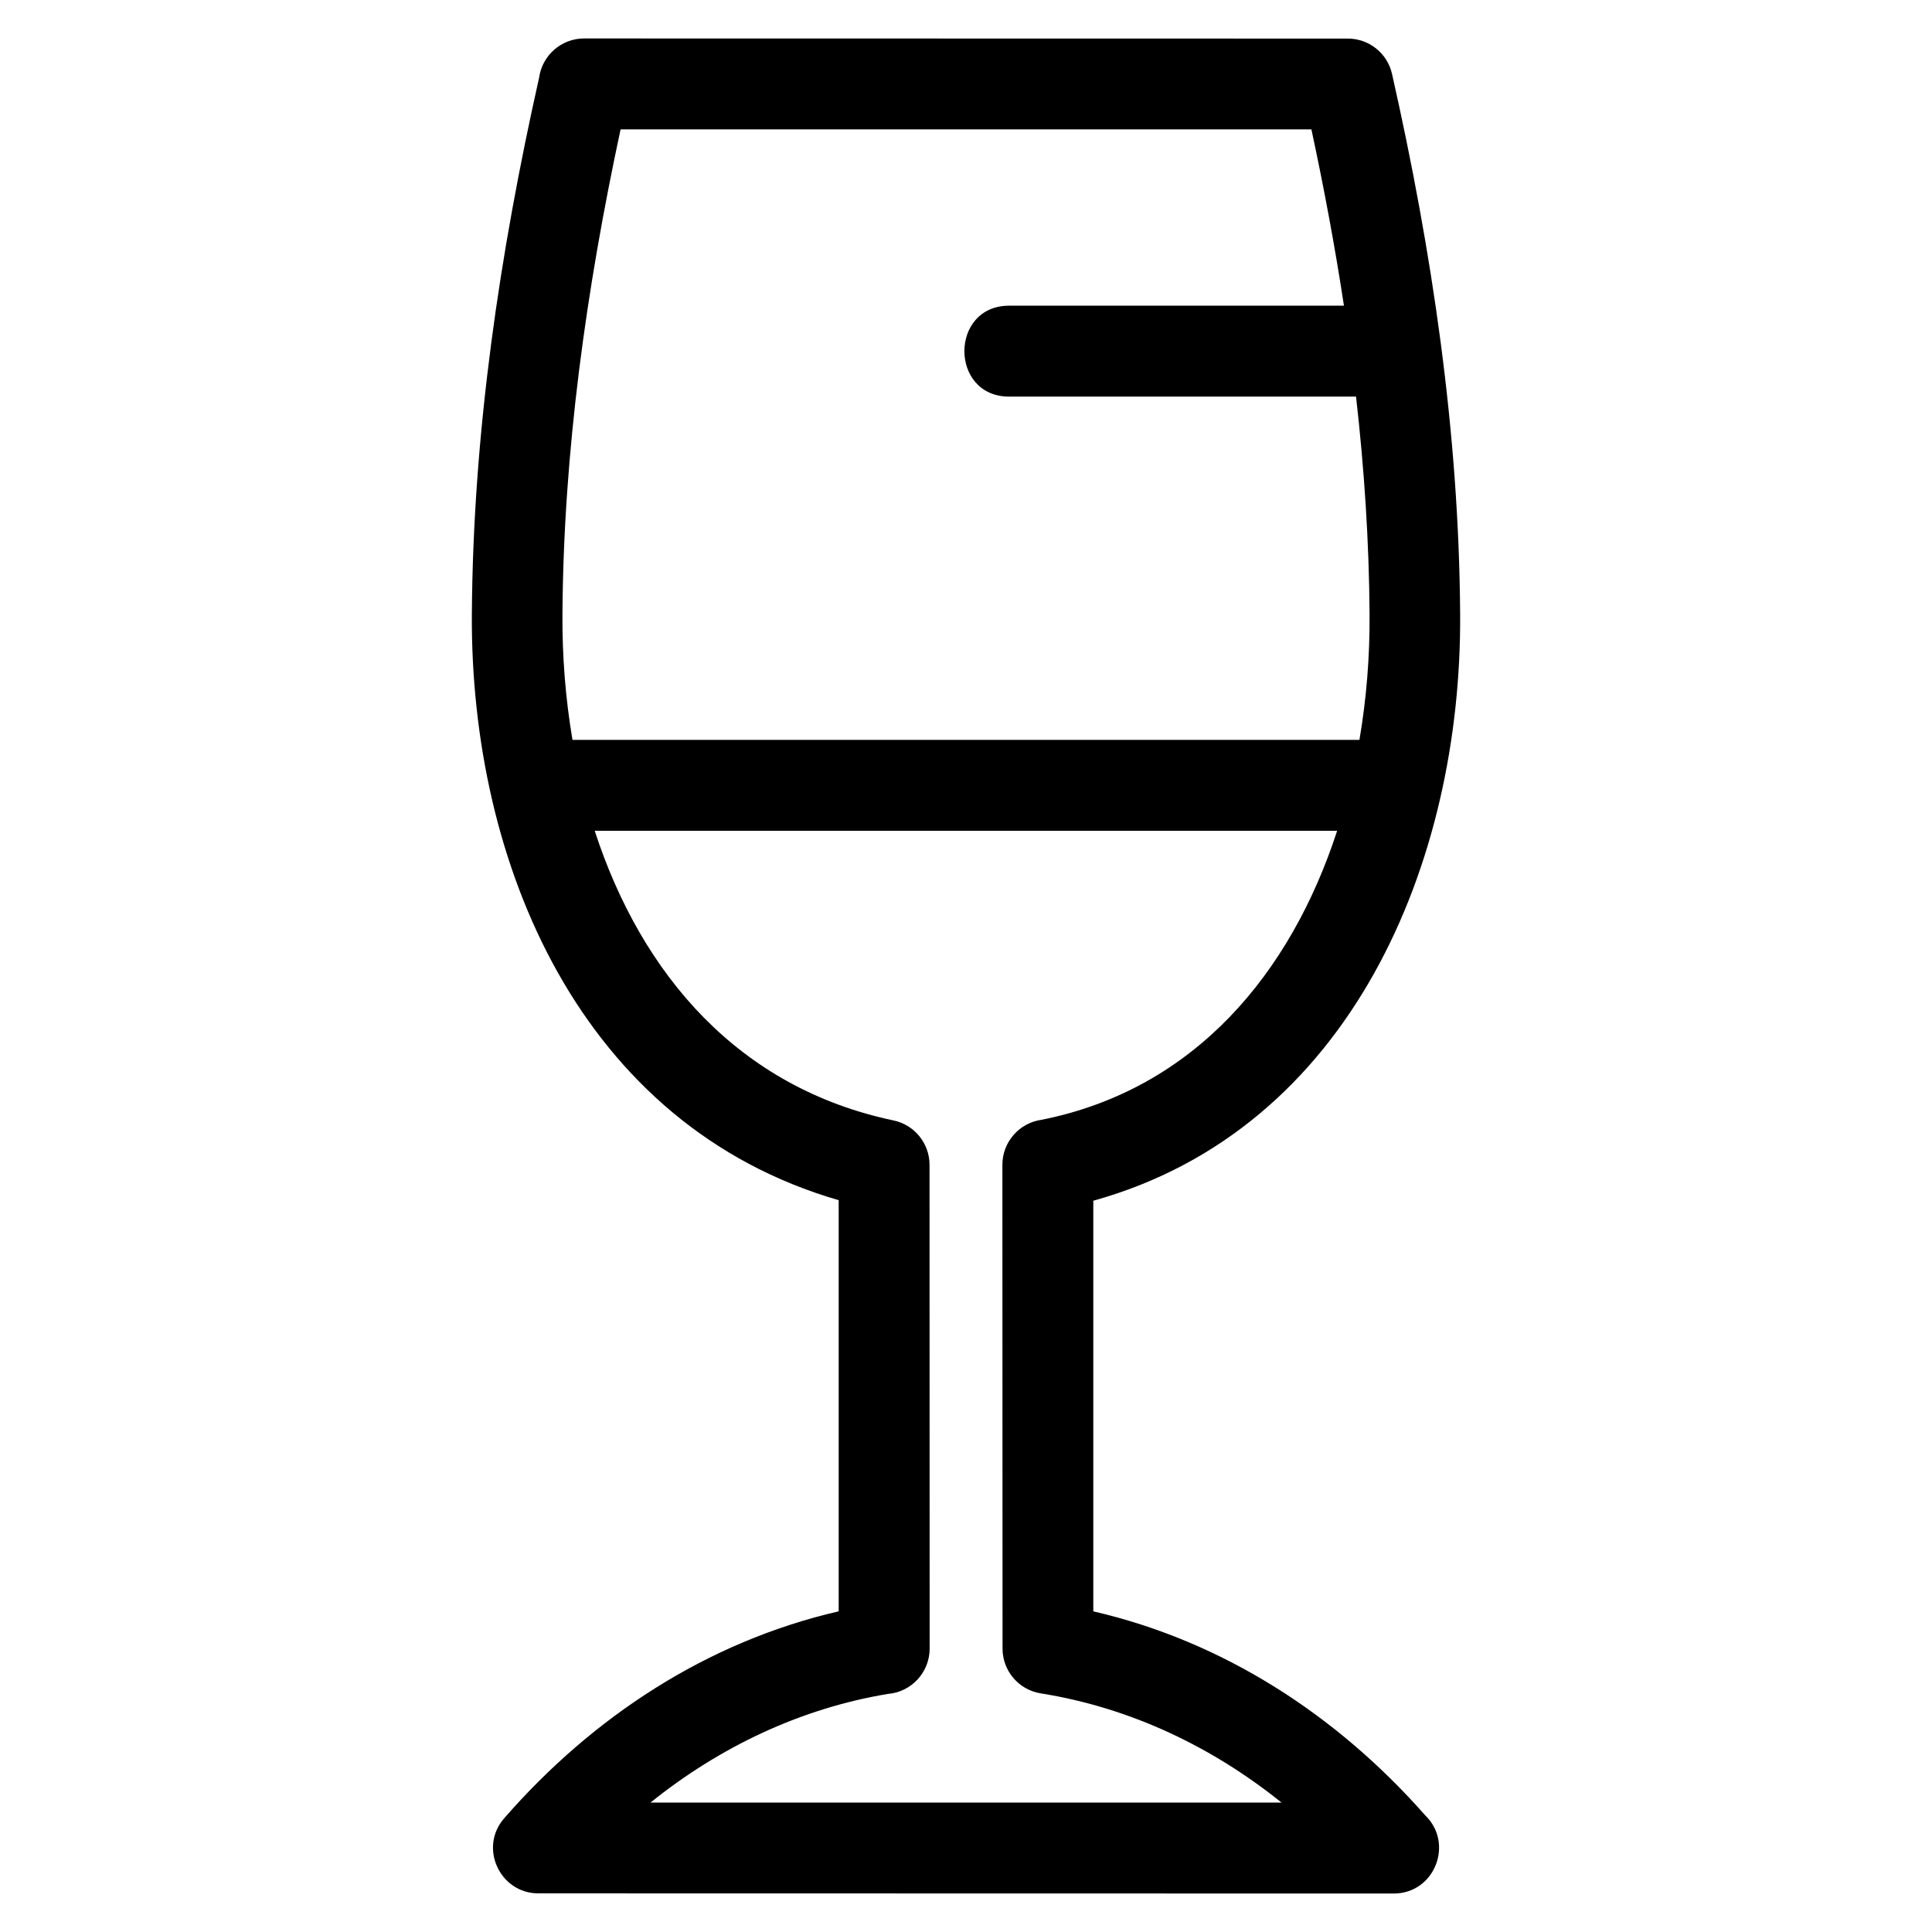 <?xml version="1.0" encoding="UTF-8"?>
<!-- Uploaded to: ICON Repo, www.svgrepo.com, Generator: ICON Repo Mixer Tools -->
<svg fill="#000000" width="800px" height="800px" version="1.1" viewBox="144 144 512 512" xmlns="http://www.w3.org/2000/svg">
 <path d="m491.54 178.29h-183.08c-9.062 42.219-15.121 85.234-15.406 128.48-0.07 11.129 0.797 22.34 2.66 33.301h208.55c1.879-10.973 2.762-22.191 2.684-33.301-0.125-19.18-1.391-38.398-3.582-57.66h-91.906c-15.848 0-15.848-24.102 0-24.102h88.699c-2.363-15.543-5.273-31.121-8.621-46.719zm-189.94 185.87c12.453 38.262 38.262 68.152 79.16 76.758 5.676 1.184 9.582 6.188 9.574 11.77l0.031 128.21c0 6.324-4.879 11.516-11.074 12.008-23.238 3.879-44.617 14.086-62.898 28.793h167.22c-18.531-14.898-40.227-25.176-63.801-28.938-5.922-0.941-10.133-6.051-10.129-11.859l-0.043-128.21c0-6.106 4.535-11.145 10.418-11.941 40.594-8.098 66.035-38.898 78.297-76.582h-196.76zm-32.551-57.488c0.316-47.926 7.356-95.457 17.832-142.15 0.832-5.836 5.859-10.332 11.93-10.332l202.38 0.035c5.5-0.008 10.461 3.789 11.715 9.379 10.598 46.984 17.727 94.828 18.047 143.07 0.465 65.742-28.914 136.57-97.215 155.53v108.82c34.551 7.973 64.652 27.605 87.973 54.078 7.672 7.426 2.523 20.703-8.379 20.703l-226.67-0.043c-10.129 0.008-15.883-12.086-9.031-19.918 23.402-26.844 53.746-46.777 88.629-54.824v-108.96c-68.324-19.805-97.625-89.039-97.215-155.39z"/>
</svg>